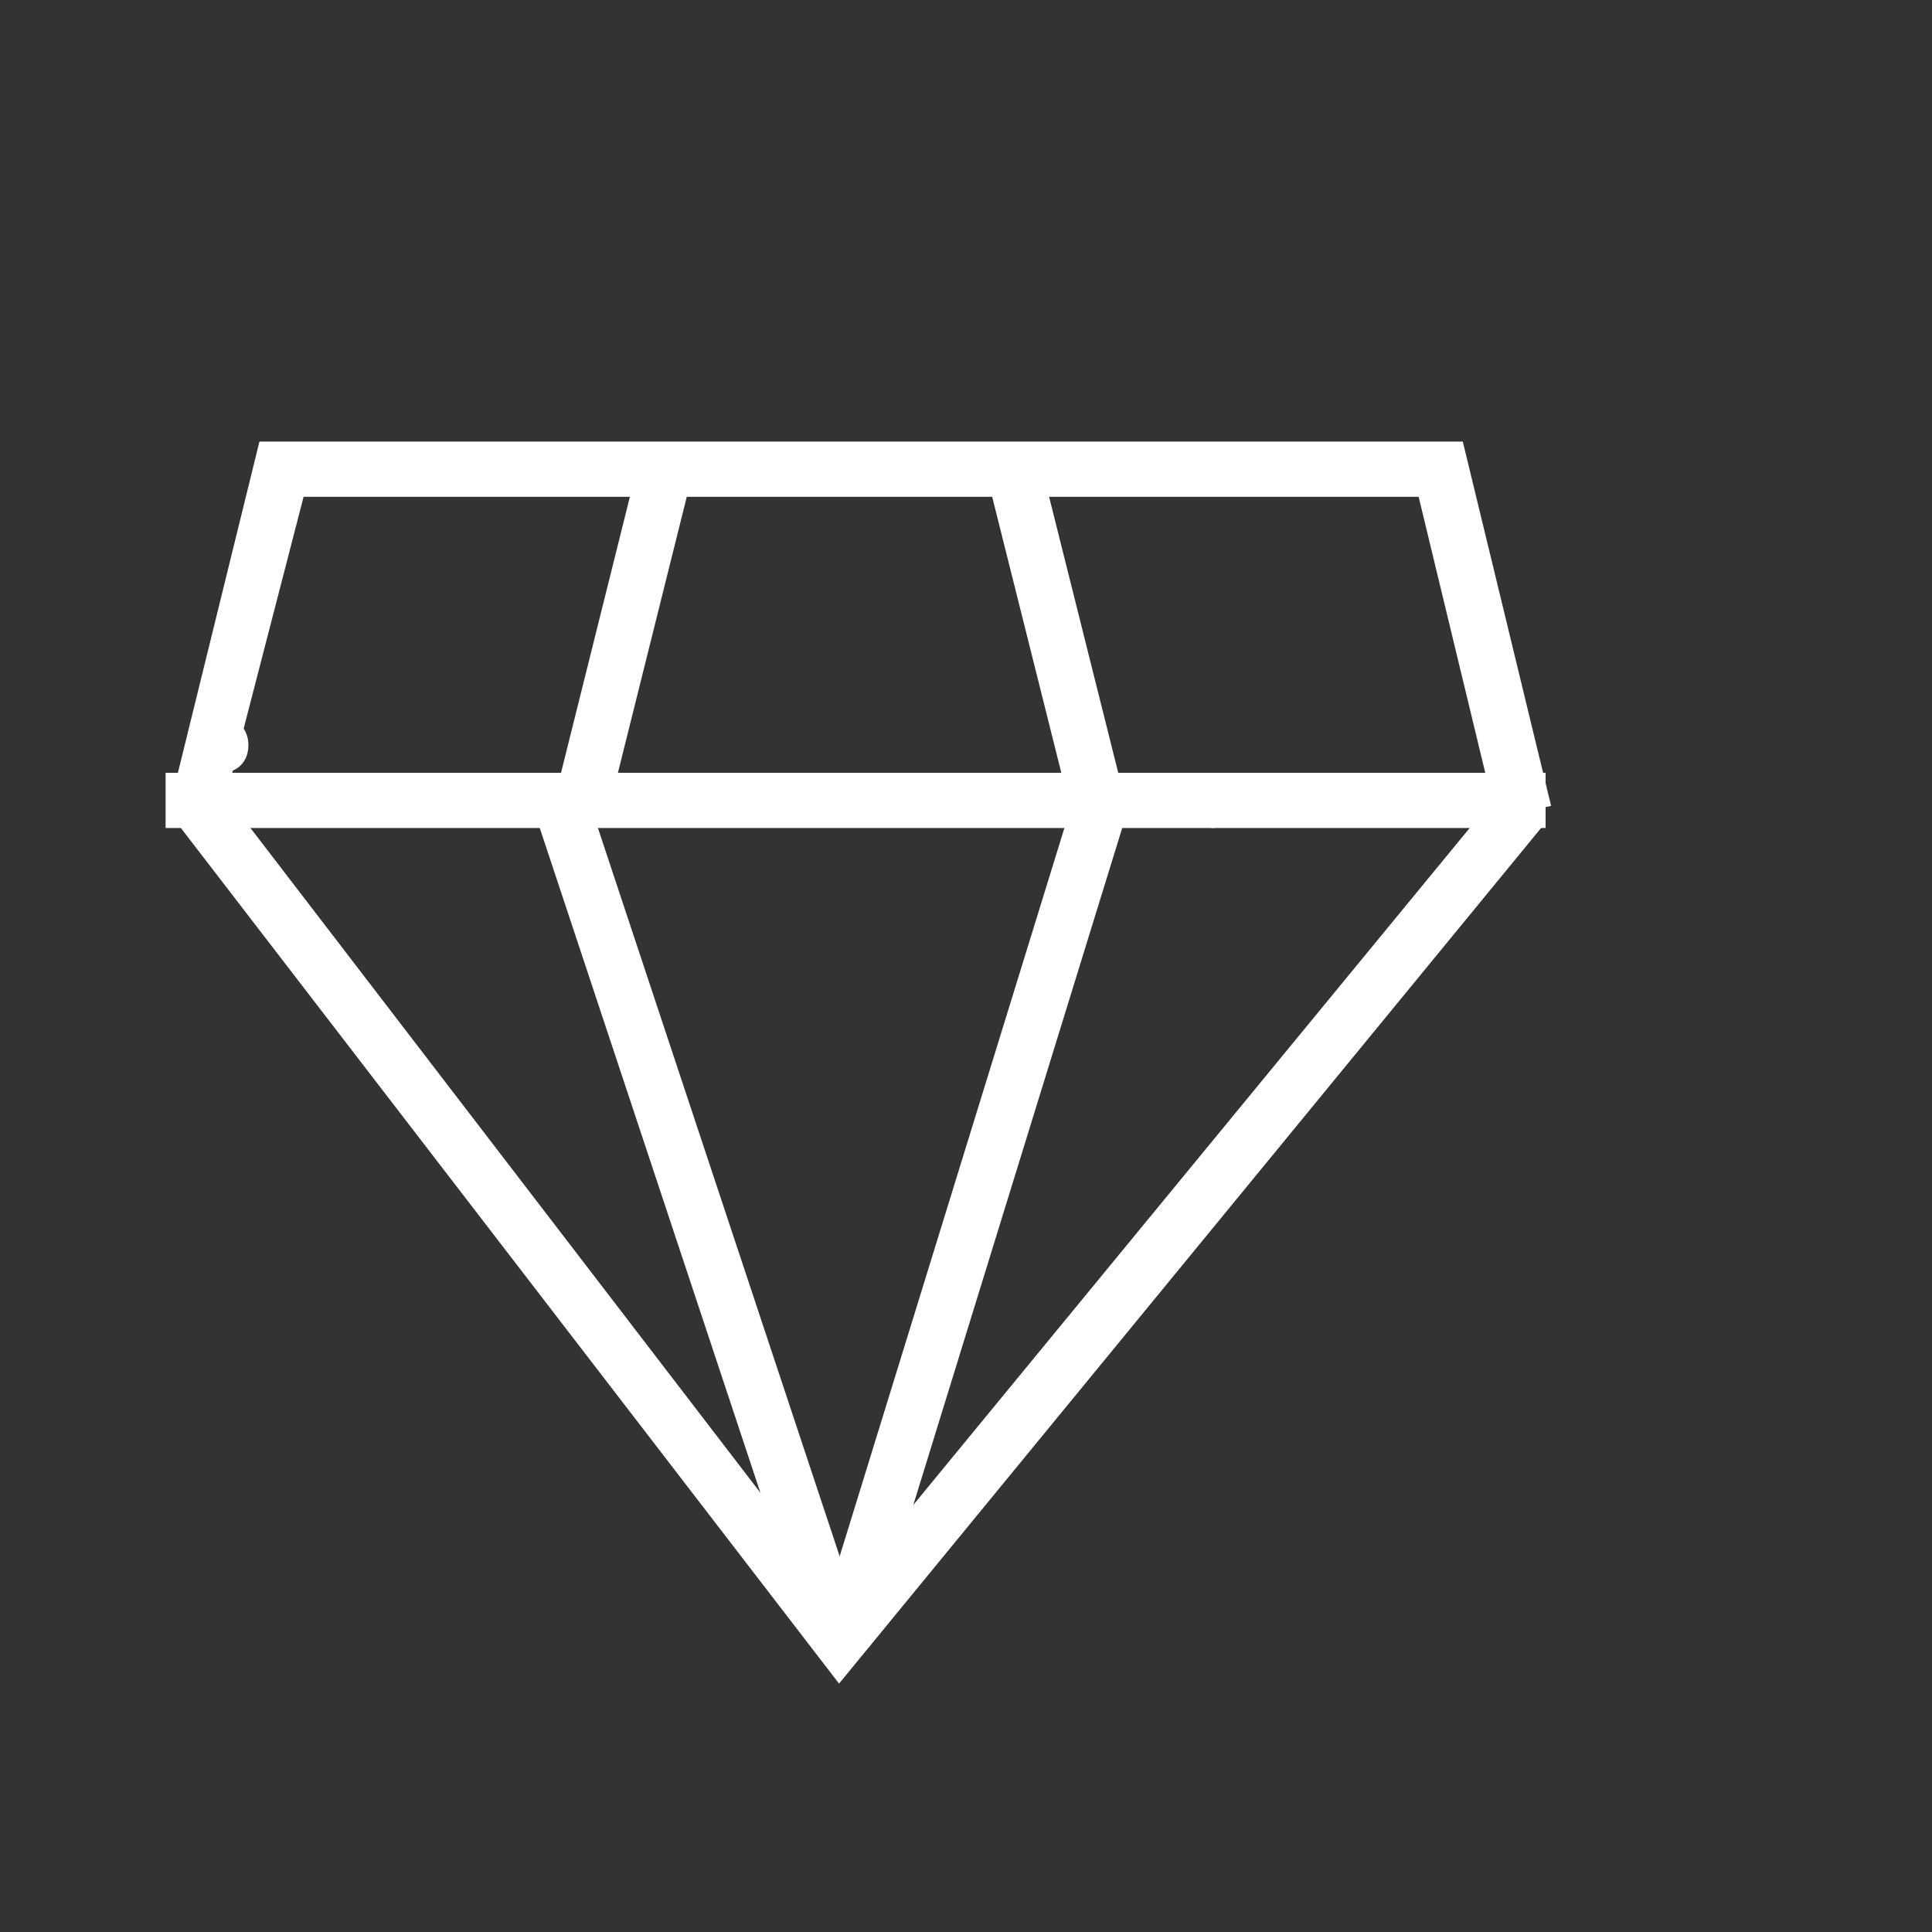 <?xml version="1.0" encoding="utf-8"?>
<!-- Generator: Adobe Illustrator 19.2.1, SVG Export Plug-In . SVG Version: 6.00 Build 0)  -->
<svg version="1.1" id="Warstwa_1" xmlns="http://www.w3.org/2000/svg" xmlns:xlink="http://www.w3.org/1999/xlink" x="0px" y="0px"
	 viewBox="25 25 35 35" style="enable-background:new 0 0 80 80;" xml:space="preserve">
<rect x="25" y="25" width="35" height="35" fill="#333333" stroke="none"/>
<style type="text/css">
	.st0{fill:#FFFFFF;}
</style>
<g>
	<path class="st0" d="M47,40c-0.3,0-0.5-0.2-0.5-0.5S46.7,39,47,39"/>
</g>
<g>
	<path class="st0" d="M29,38c0.3,0,0.5,0.2,0.5,0.5S29.3,39,29,39"/>
</g>
<g>
	<g>
		<polygon class="st0" points="52.1,39.8 50.7,34 30.5,34 29,39.8 28.1,39.5 29.7,33 51.5,33 53.1,39.6 		"/>
	</g>
	<g>
		<rect x="33.1" y="36" transform="matrix(0.242 -0.97 0.97 0.242 -7.899 62.926)" class="st0" width="6.4" height="1"/>
	</g>
	<g>
		<rect x="43.6" y="33.3" transform="matrix(0.97 -0.243 0.243 0.97 -7.536 11.789)" class="st0" width="1" height="6.4"/>
	</g>
	<g>
		<polygon class="st0" points="40.2,55.5 28.2,39.9 29,39.3 40.2,53.9 52.2,39.3 53,39.9 		"/>
	</g>
	<g>
		<rect x="37.2" y="39.2" transform="matrix(0.949 -0.315 0.315 0.949 -12.946 14.296)" class="st0" width="1" height="15.9"/>
	</g>
	<g>
		
			<rect x="34.7" y="46.7" transform="matrix(0.295 -0.956 0.956 0.295 -15.086 73.938)" class="st0" width="15.8" height="1"/>
	</g>
	<g>
		<rect x="28" y="39" class="st0" width="25" height="1"/>
	</g>
</g>
</svg>
